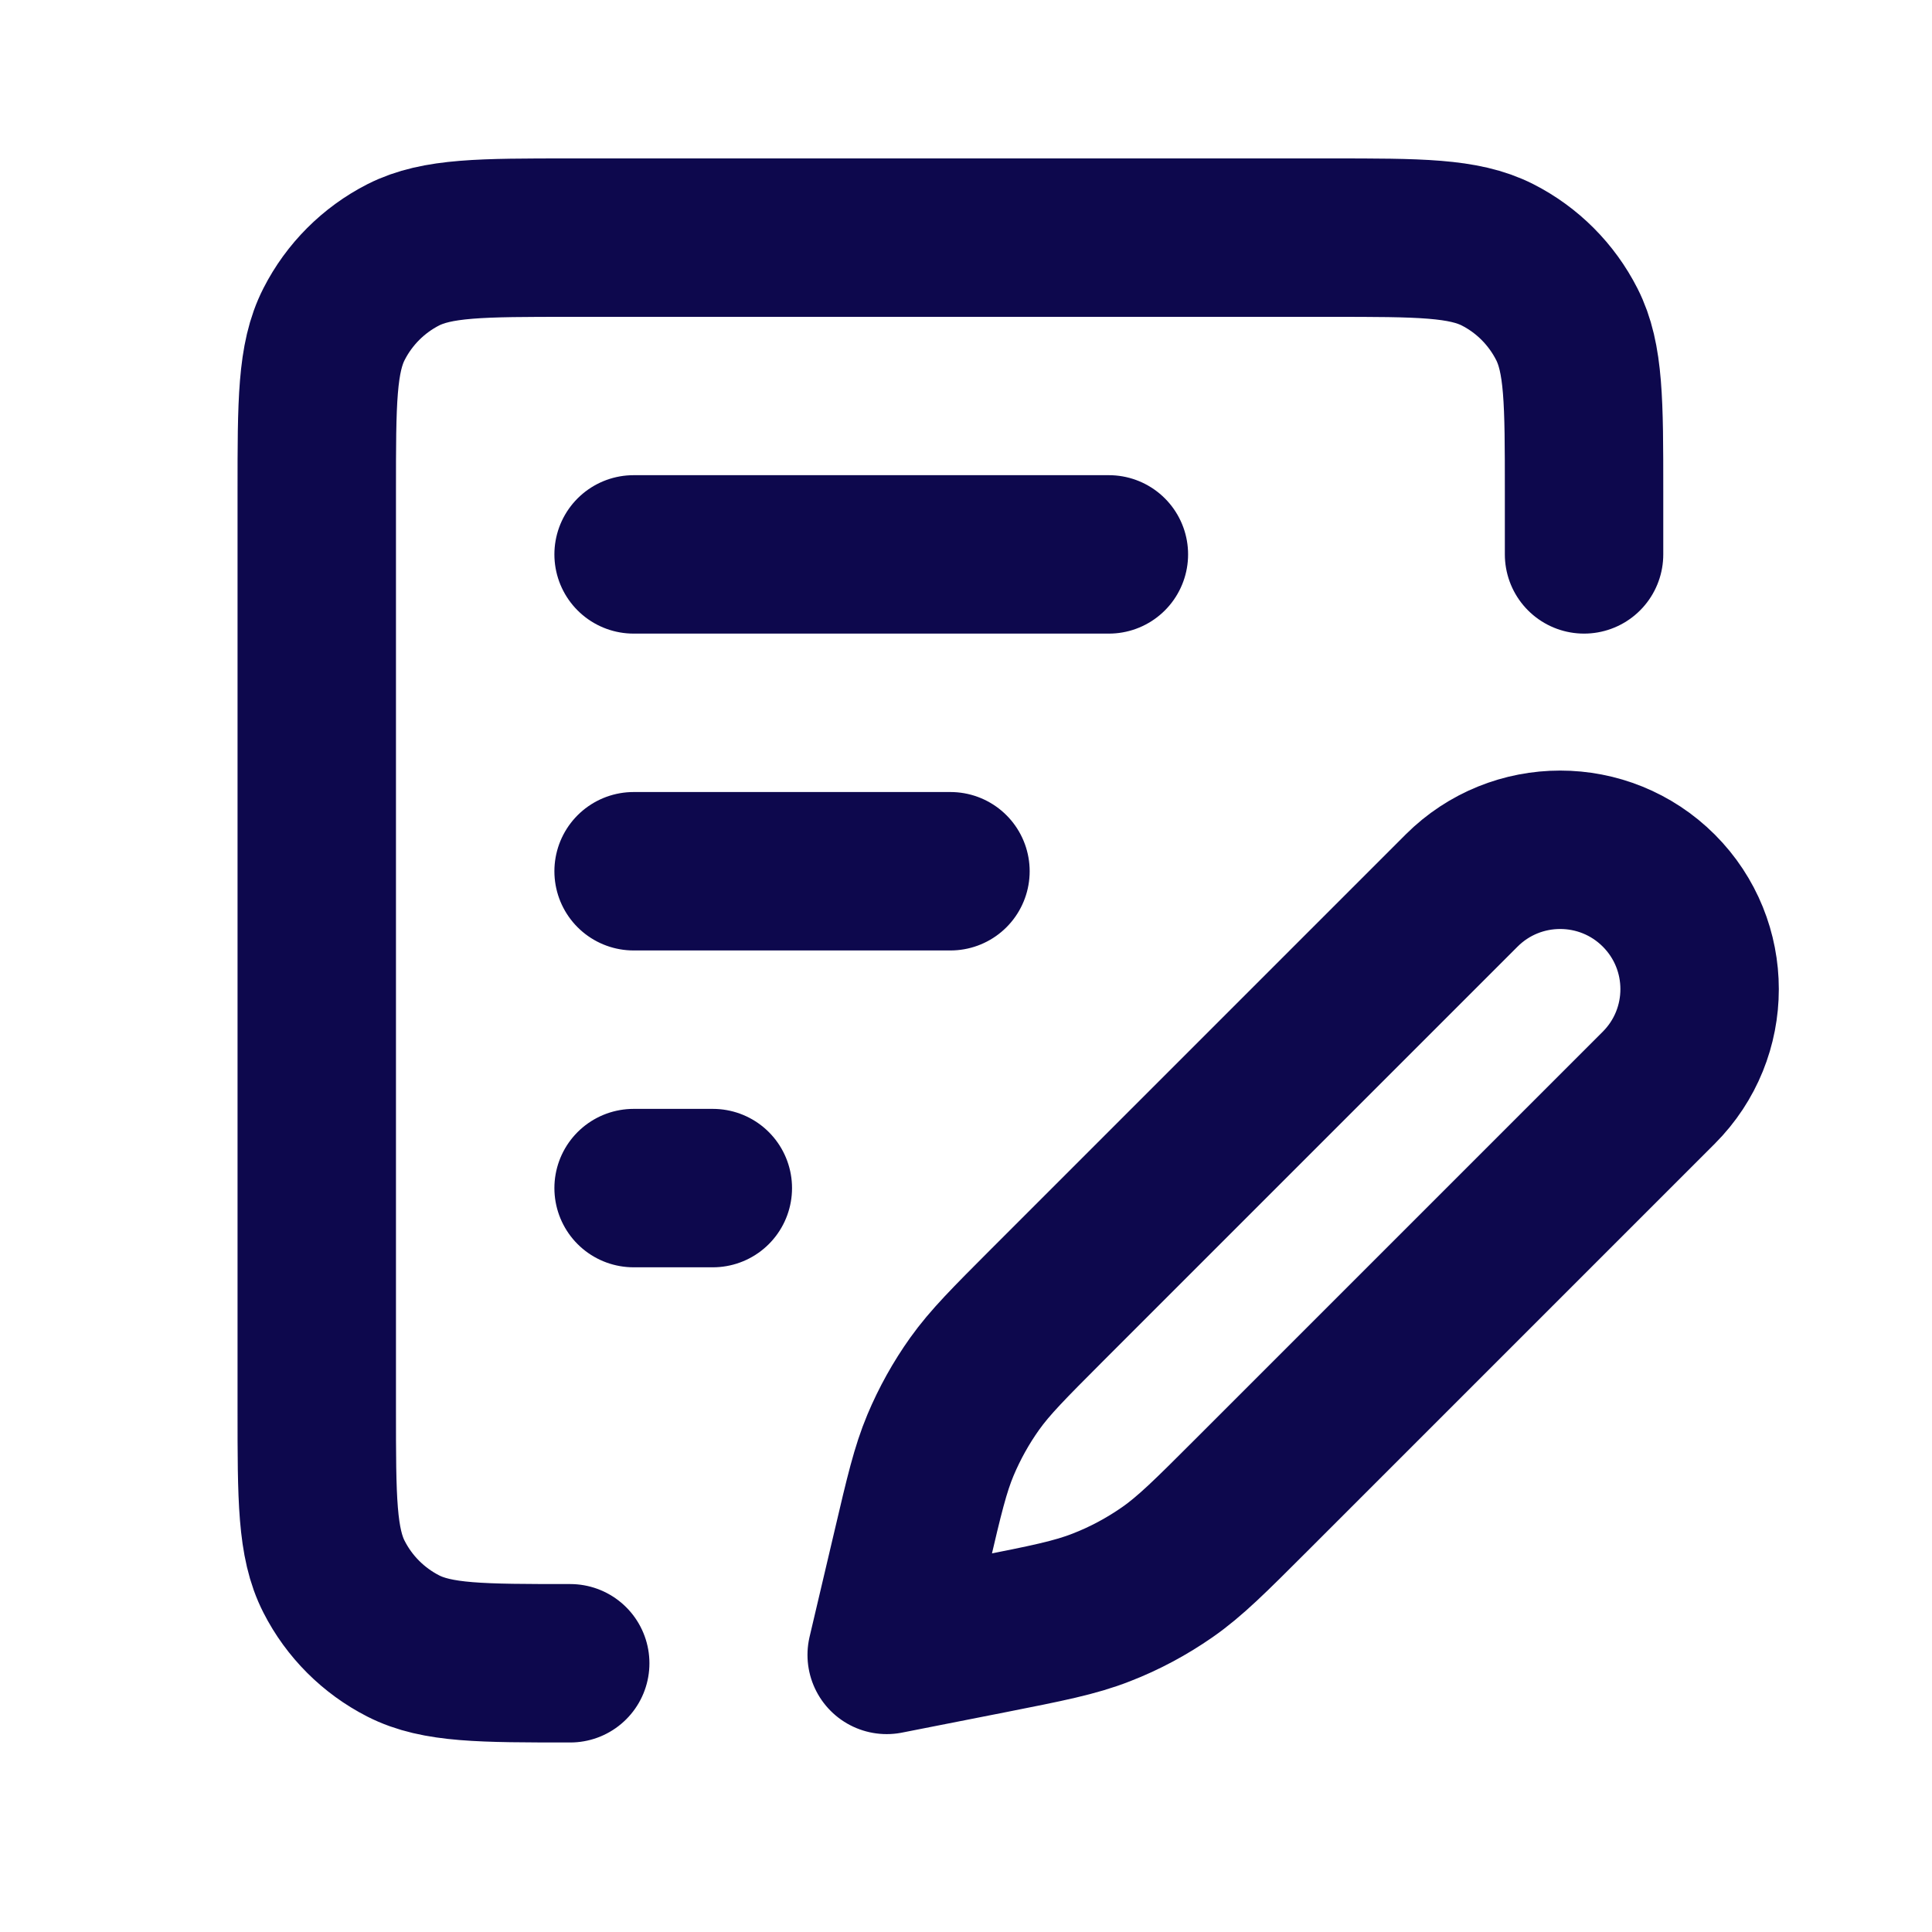 <?xml version="1.0" encoding="UTF-8"?> <svg xmlns="http://www.w3.org/2000/svg" width="21" height="21" viewBox="0 0 21 21" fill="none"><path d="M6.198 18.079C5.234 18.079 4.752 18.079 4.383 17.891C4.06 17.726 3.796 17.463 3.631 17.139C3.443 16.771 3.443 16.288 3.443 15.324V5.338C3.443 4.373 3.443 3.891 3.631 3.523C3.796 3.199 4.06 2.935 4.383 2.77C4.752 2.583 5.234 2.583 6.198 2.583H14.463C15.427 2.583 15.909 2.583 16.278 2.77C16.602 2.935 16.865 3.199 17.03 3.523C17.218 3.891 17.218 4.373 17.218 5.338V6.026M6.887 6.026H12.053M6.887 12.914H7.748M6.887 9.47H10.331M9.638 17.988L10.77 17.765C11.381 17.644 11.686 17.584 11.971 17.472C12.224 17.374 12.464 17.245 12.687 17.09C12.937 16.916 13.158 16.695 13.598 16.255L18.03 11.823C18.622 11.231 18.622 10.272 18.03 9.68C17.438 9.089 16.479 9.089 15.887 9.68L11.379 14.188C10.967 14.601 10.761 14.807 10.594 15.041C10.446 15.249 10.322 15.472 10.223 15.707C10.112 15.972 10.045 16.256 9.912 16.824L9.638 17.988Z" stroke="#0D084D" stroke-width="1.722" stroke-linecap="round" stroke-linejoin="round"></path></svg> 
